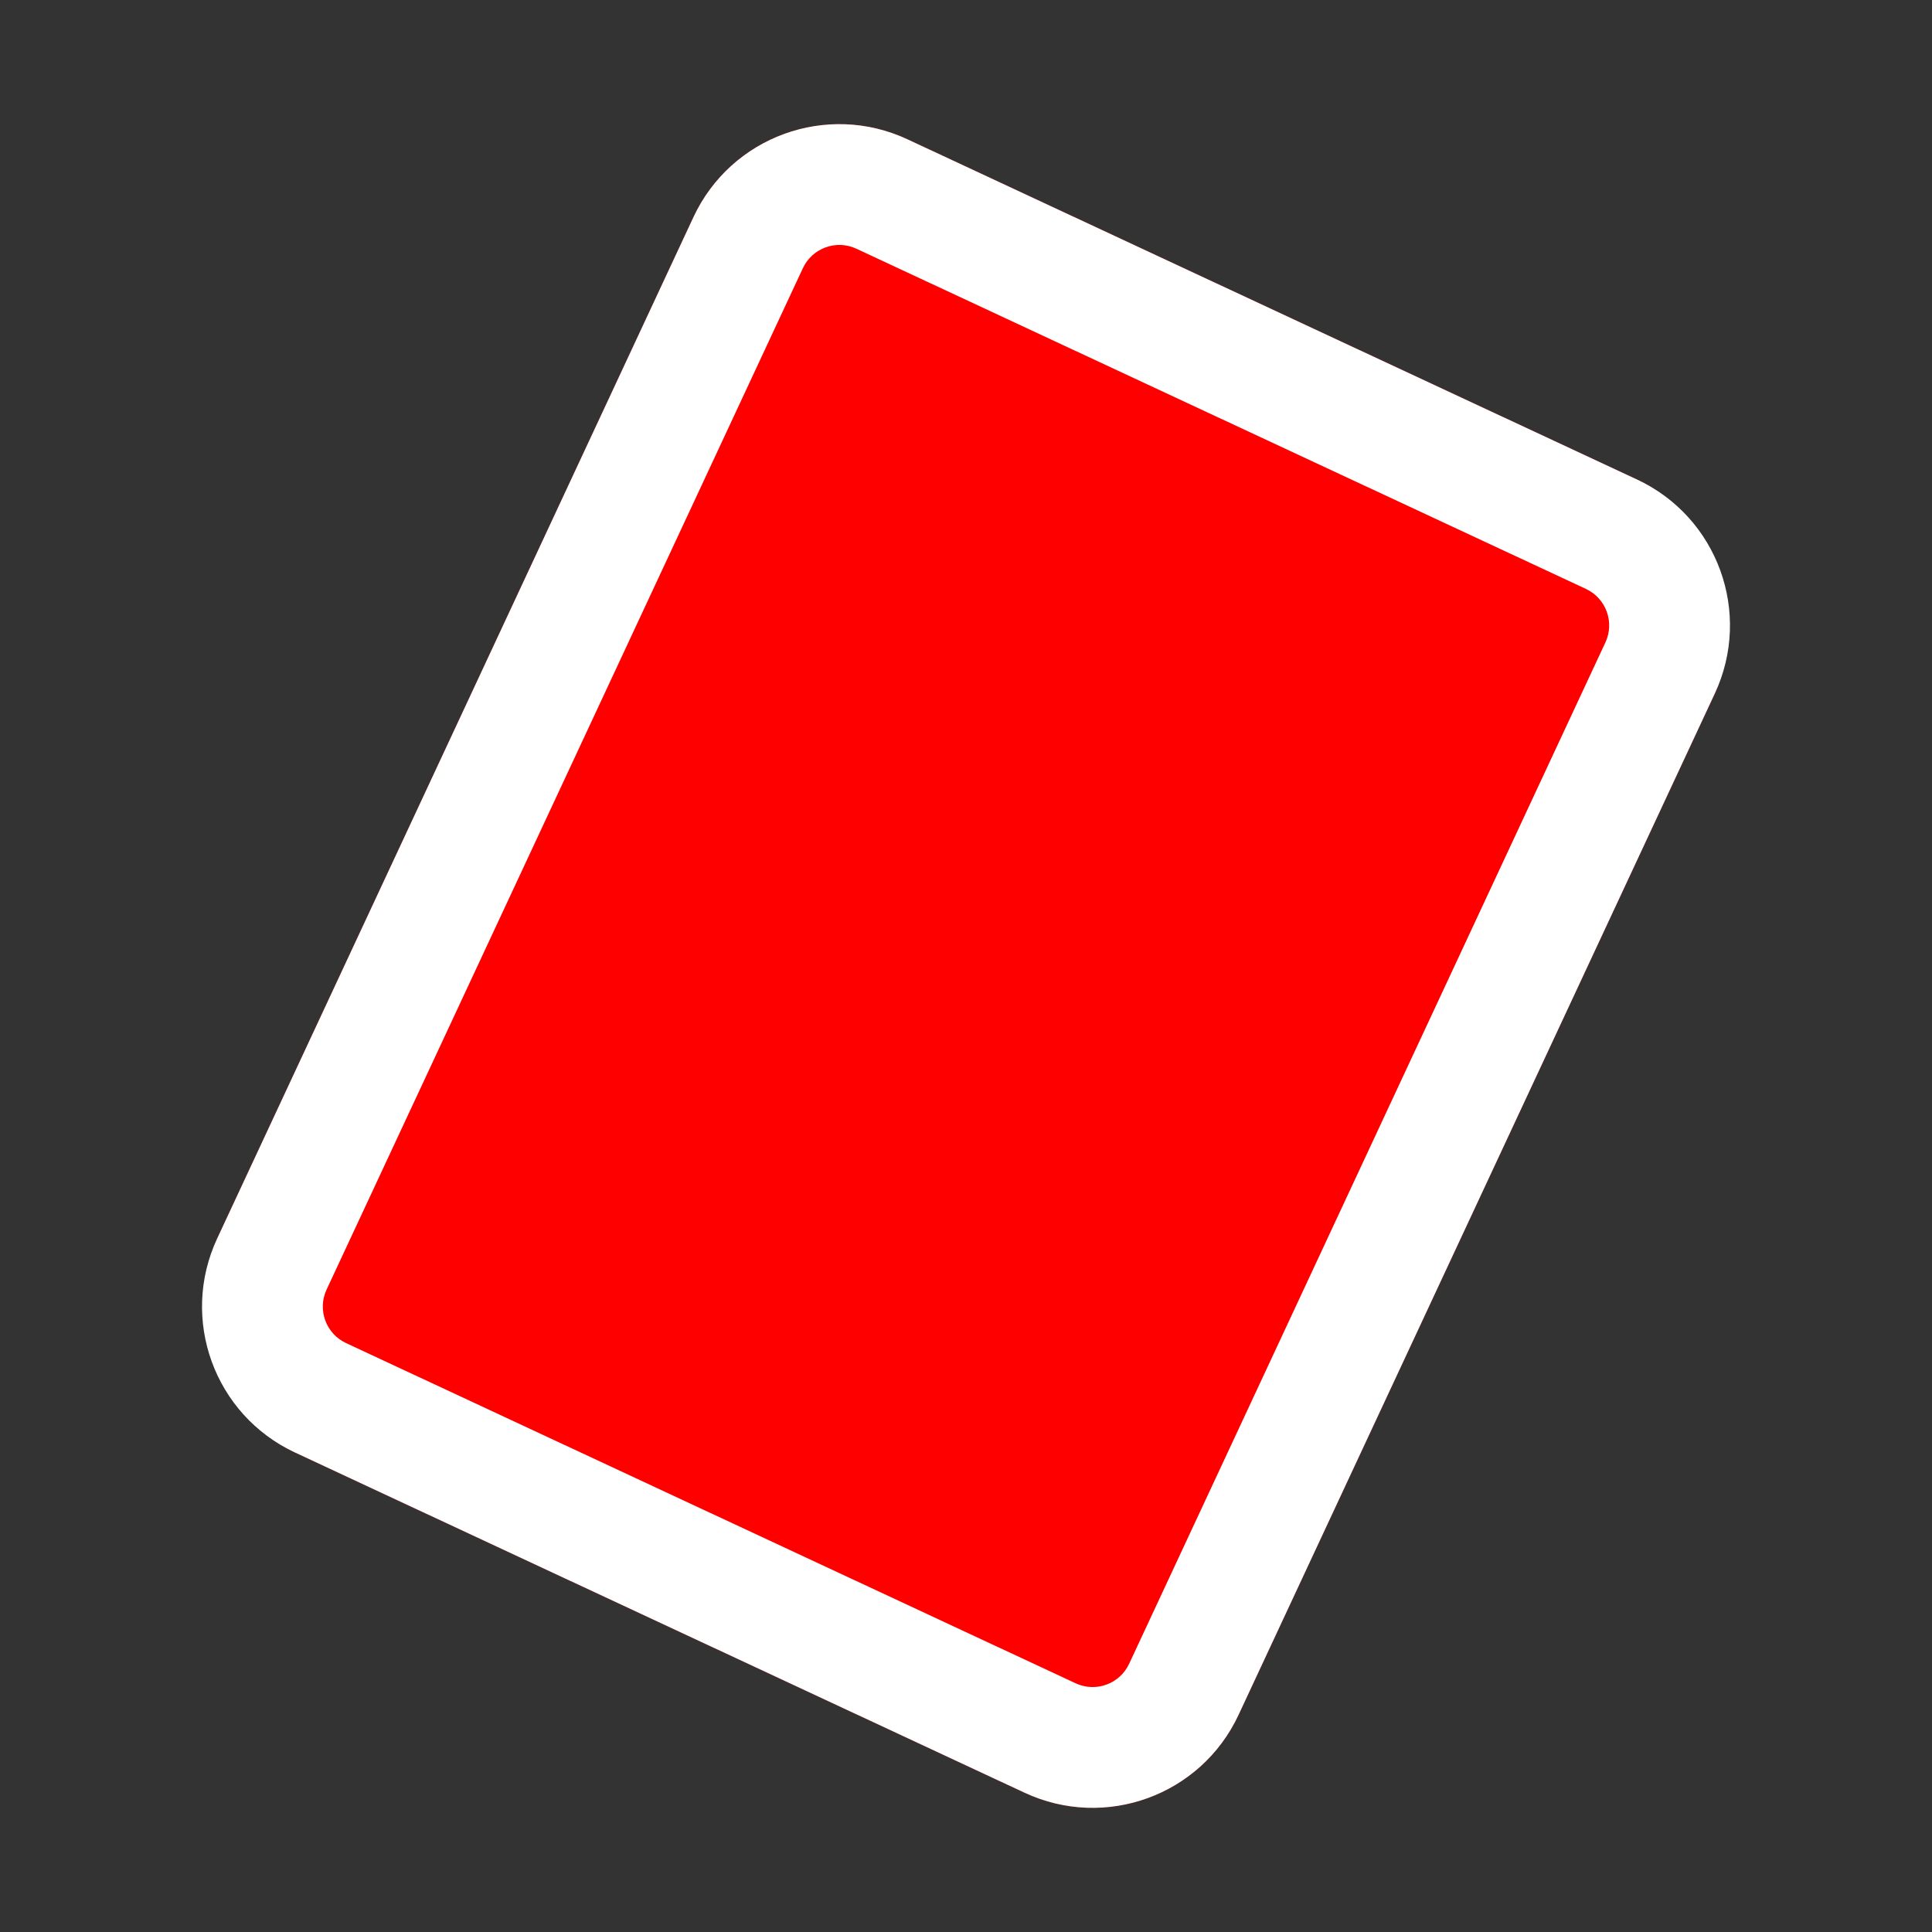 <?xml version="1.0" encoding="UTF-8"?>
<svg width="24px" height="24px" viewBox="0 0 24 24" version="1.1" xmlns="http://www.w3.org/2000/svg" xmlns:xlink="http://www.w3.org/1999/xlink">
    <rect x="0" y="0" width="24" height="24" fill="#333333" stroke="none"/>
    <title>Red Card</title>
    <g id="Red-Card" stroke="none" fill="none">
        <rect id="Rectangle-2" fill="#FF0000" fill-rule="evenodd" transform="translate(12, 12) rotate(25) translate(-12, -12)" x="5" y="3" width="14" height="18" rx="2"></rect>
        <path d="M17,3 C18.105,3 19,3.895 19,5 L19,19 C19,20.105 18.105,21 17,21 L7,21 C5.895,21 5,20.105 5,19 L5,5 C5,3.895 5.895,3 7,3 L17,3 Z M17,4.5 L7,4.5 C6.724,4.5 6.5,4.724 6.5,5 L6.5,19 C6.5,19.276 6.724,19.5 7,19.5 L17,19.5 C17.276,19.5 17.5,19.276 17.5,19 L17.5,5 C17.5,4.724 17.276,4.5 17,4.5 Z" id="Rectangle-2" fill="#FFFFFF" fill-rule="nonzero" transform="translate(12, 12) rotate(25) translate(-12, -12)"></path>
    </g>
</svg>